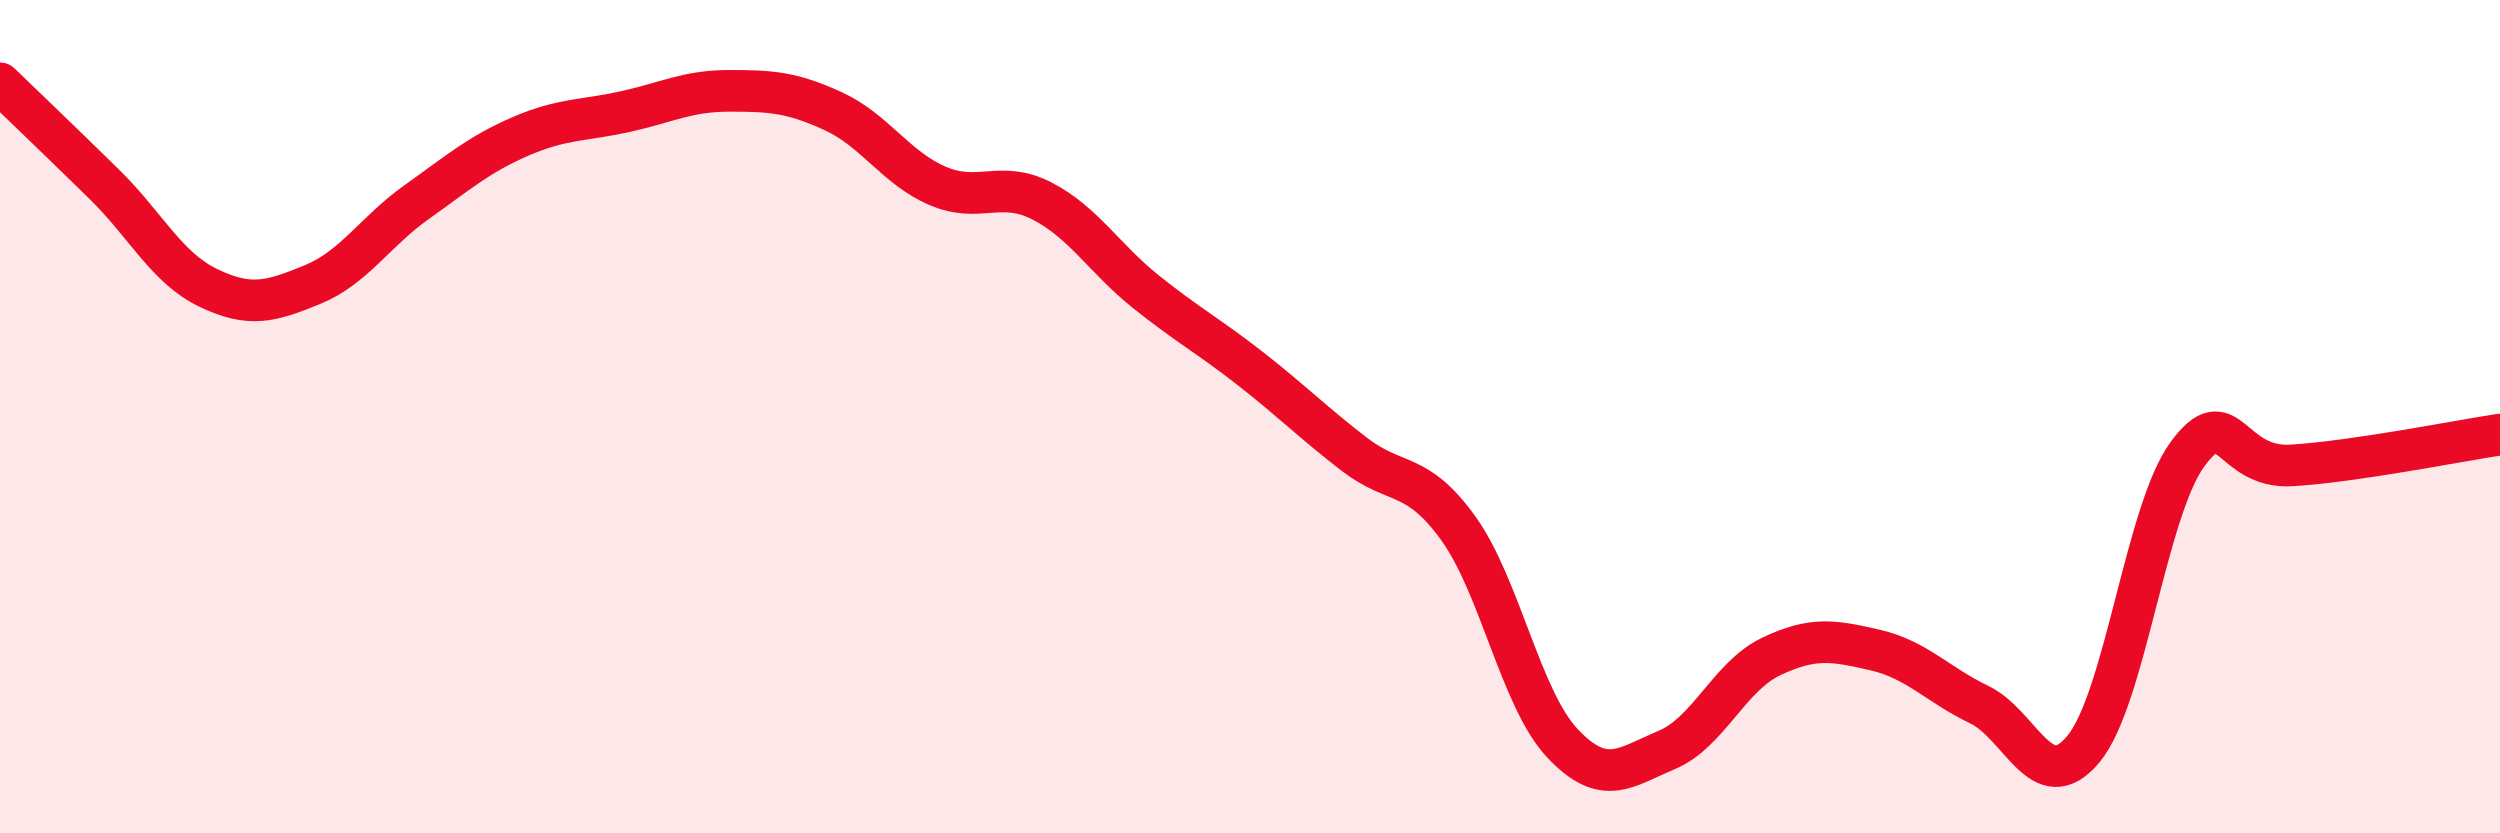 
    <svg width="60" height="20" viewBox="0 0 60 20" xmlns="http://www.w3.org/2000/svg">
      <path
        d="M 0,2 C 0.5,2.48 1.5,3.44 2.5,4.42 C 3.5,5.4 4,6.43 5,6.91 C 6,7.39 6.5,7.24 7.5,6.83 C 8.5,6.42 9,5.56 10,4.85 C 11,4.14 11.5,3.7 12.5,3.27 C 13.5,2.84 14,2.9 15,2.68 C 16,2.46 16.5,2.18 17.5,2.18 C 18.5,2.18 19,2.21 20,2.67 C 21,3.13 21.5,4.03 22.5,4.46 C 23.5,4.89 24,4.31 25,4.82 C 26,5.33 26.5,6.2 27.5,7 C 28.5,7.8 29,8.06 30,8.84 C 31,9.62 31.5,10.13 32.5,10.9 C 33.5,11.67 34,11.29 35,12.68 C 36,14.07 36.5,16.78 37.5,17.84 C 38.5,18.9 39,18.42 40,18 C 41,17.58 41.5,16.24 42.5,15.76 C 43.5,15.28 44,15.37 45,15.6 C 46,15.83 46.5,16.43 47.5,16.91 C 48.5,17.39 49,19.18 50,17.98 C 51,16.78 51.5,12.26 52.5,10.9 C 53.5,9.54 53.5,11.26 55,11.17 C 56.5,11.08 59,10.58 60,10.43L60 20L0 20Z"
        fill="#EB0A25"
        opacity="0.1"
        stroke-linecap="round"
        stroke-linejoin="round"
      />
      <path
        d="M 0,2 C 0.5,2.48 1.5,3.44 2.5,4.42 C 3.5,5.4 4,6.43 5,6.91 C 6,7.39 6.5,7.24 7.5,6.83 C 8.5,6.42 9,5.56 10,4.85 C 11,4.14 11.5,3.7 12.5,3.27 C 13.5,2.84 14,2.9 15,2.68 C 16,2.46 16.5,2.18 17.5,2.18 C 18.5,2.18 19,2.21 20,2.67 C 21,3.13 21.5,4.03 22.5,4.46 C 23.5,4.89 24,4.31 25,4.82 C 26,5.33 26.5,6.2 27.5,7 C 28.5,7.8 29,8.06 30,8.84 C 31,9.62 31.5,10.13 32.5,10.9 C 33.5,11.67 34,11.29 35,12.68 C 36,14.07 36.5,16.78 37.5,17.84 C 38.5,18.9 39,18.42 40,18 C 41,17.58 41.5,16.24 42.5,15.76 C 43.5,15.28 44,15.37 45,15.6 C 46,15.83 46.5,16.43 47.5,16.91 C 48.5,17.39 49,19.18 50,17.98 C 51,16.78 51.5,12.26 52.5,10.9 C 53.5,9.54 53.5,11.26 55,11.17 C 56.5,11.08 59,10.58 60,10.43"
        stroke="#EB0A25"
        stroke-width="1"
        fill="none"
        stroke-linecap="round"
        stroke-linejoin="round"
      />
    </svg>
  